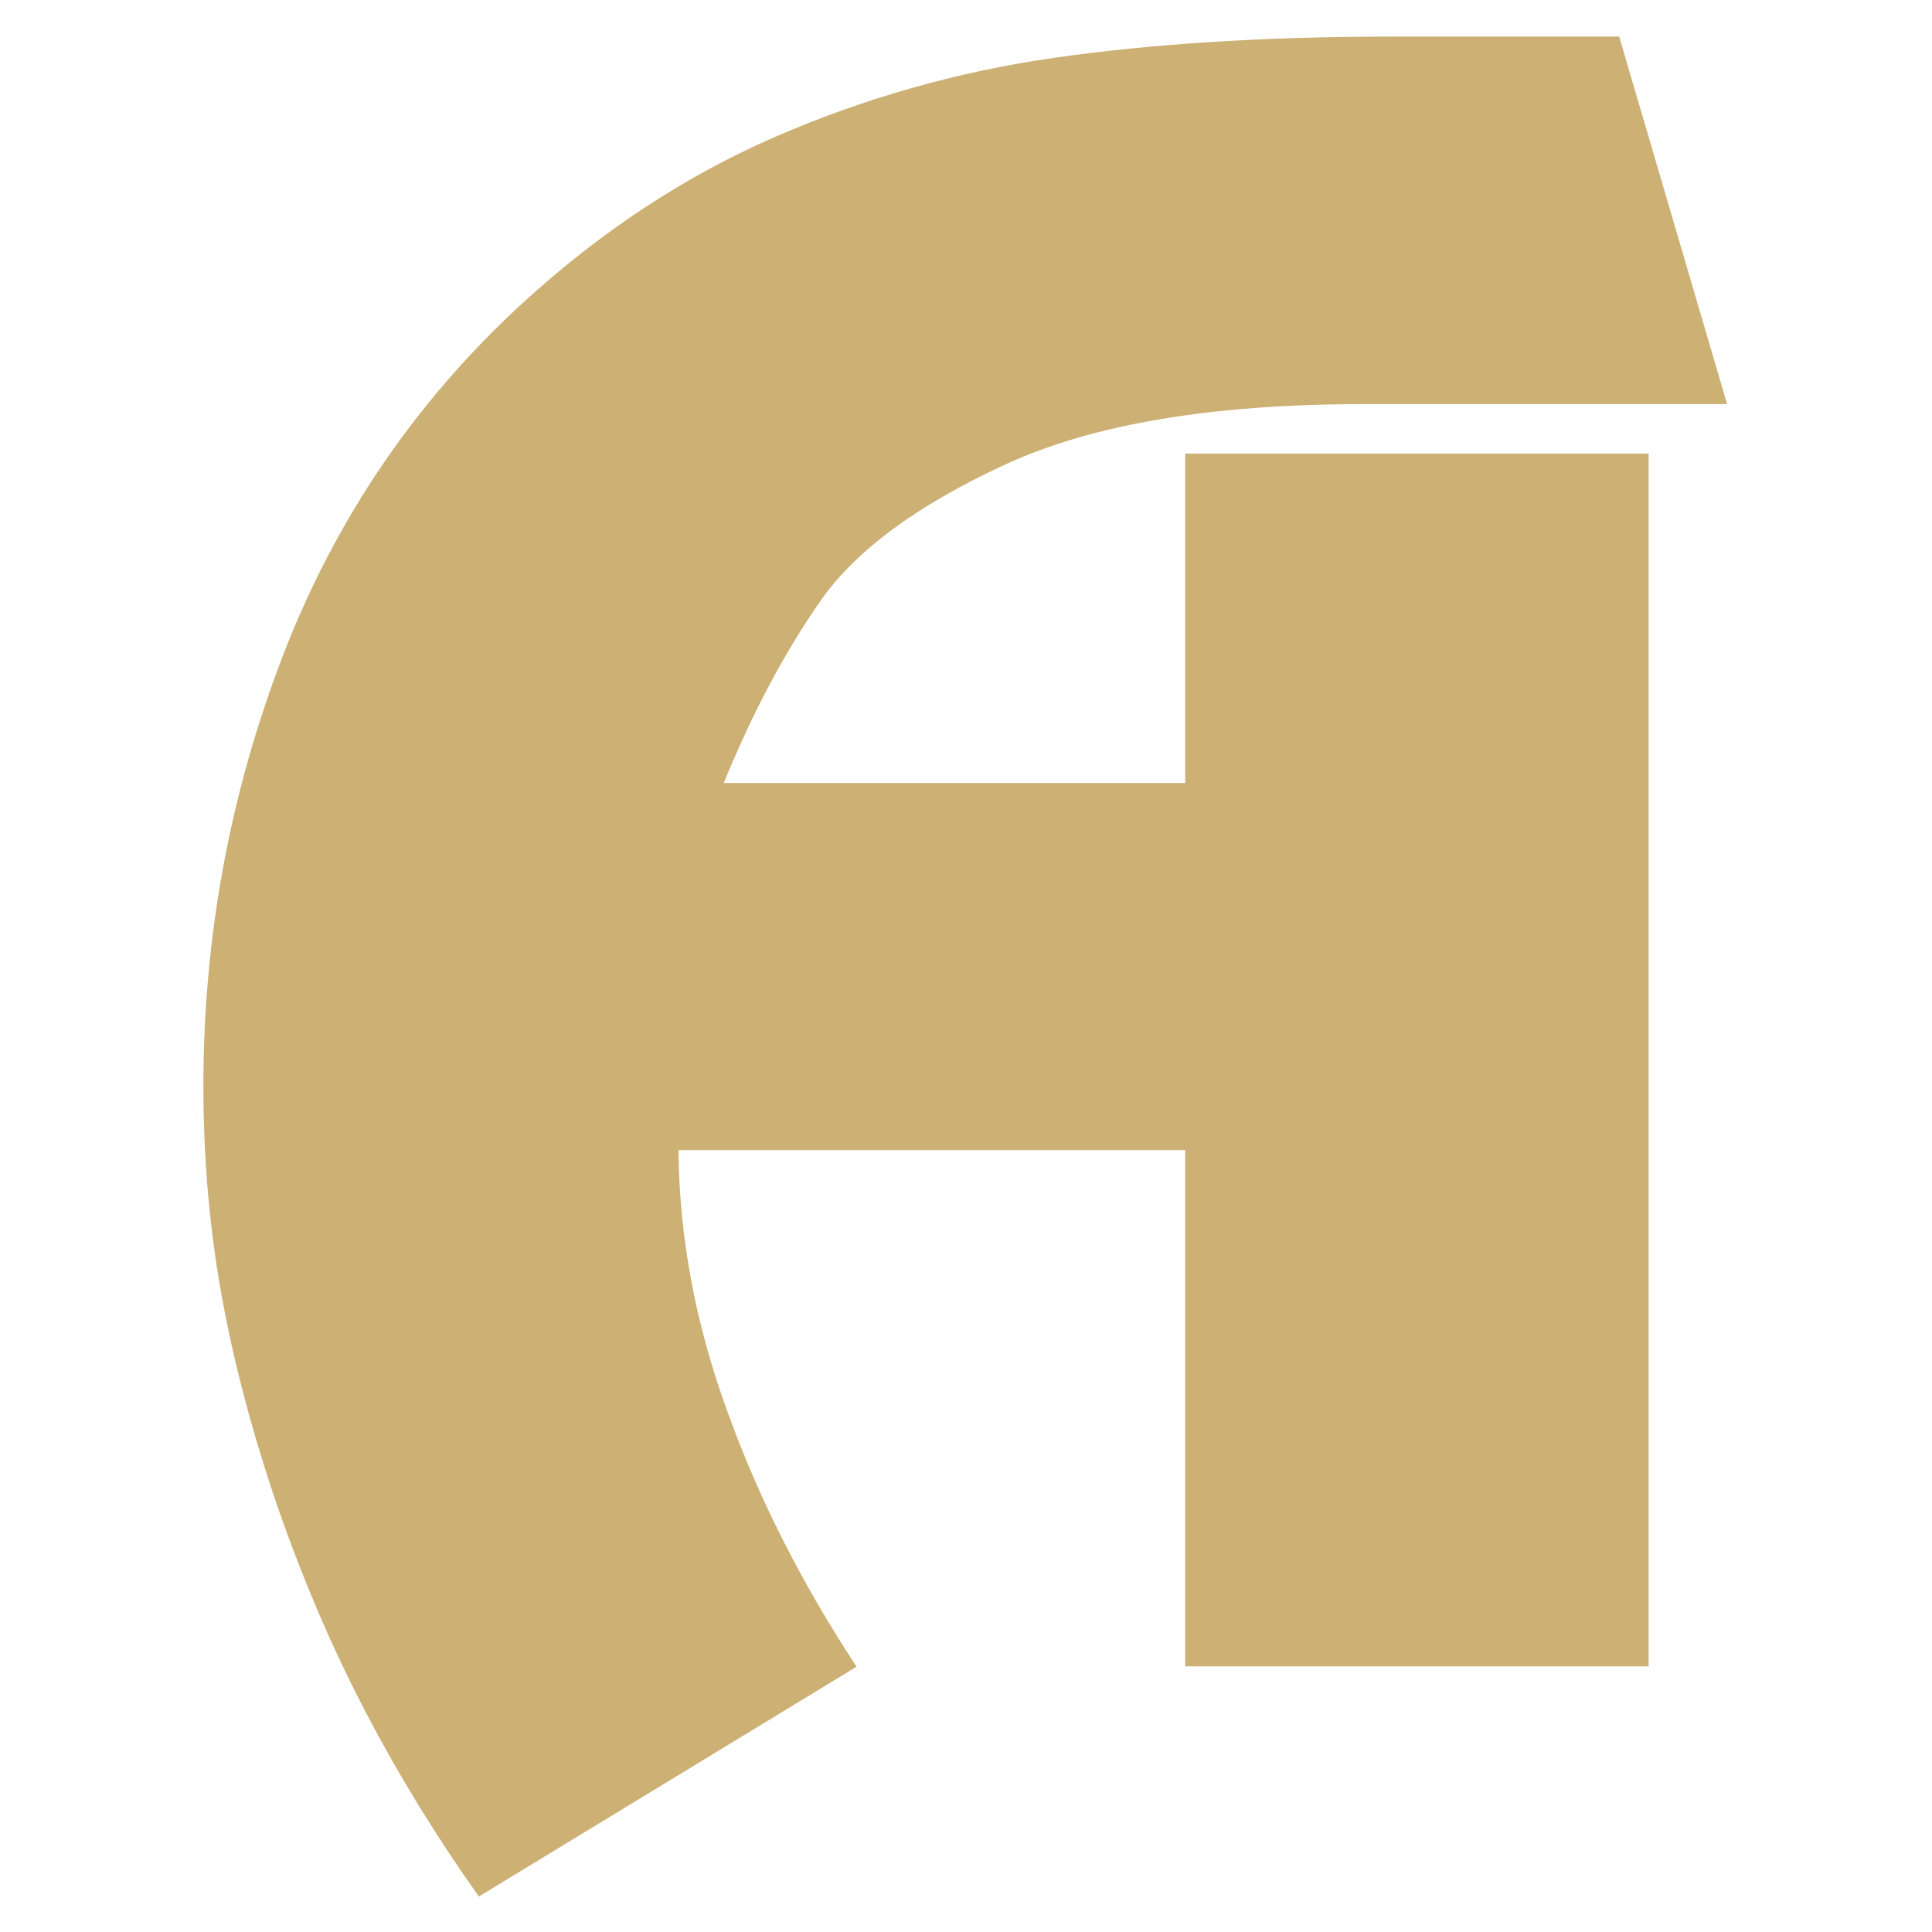 <svg xmlns="http://www.w3.org/2000/svg" xmlns:xlink="http://www.w3.org/1999/xlink" id="Layer_1" x="0px" y="0px" viewBox="0 0 512 512" style="enable-background:new 0 0 512 512;" xml:space="preserve"><style type="text/css">	.st0{fill:#CCB074;}</style><path class="st0" d="M436.9,120.1v321.5H314.1V304.8H179.8c0.2,22.7,4.4,45.7,12.8,68.8c8.3,23.2,19.8,45.9,34.4,68.1l-100.1,60.9 c-11-15.5-21-31.7-29.9-48.7c-8.9-17-16.6-35-23.3-54.2c-6.6-19.2-11.6-37.9-14.9-56c-3.3-18.2-4.9-36.8-4.9-55.9 c0-39.4,7-77.3,20.9-113.6c13.9-36.3,35.1-67.6,63.5-93.7c20.6-18.9,42.8-33.6,66.6-44c23.8-10.4,48.7-17.5,74.6-21.2 c25.9-3.7,55.7-5.6,89.3-5.6h60.3l28.6,97.4h-96.5c-40,0-71.6,5.3-94.8,16c-23.2,10.7-39.4,22.6-48.8,35.9 c-9.3,13.3-18,29.4-25.8,48.5h122.3v-87.3H436.9z"></path></svg>